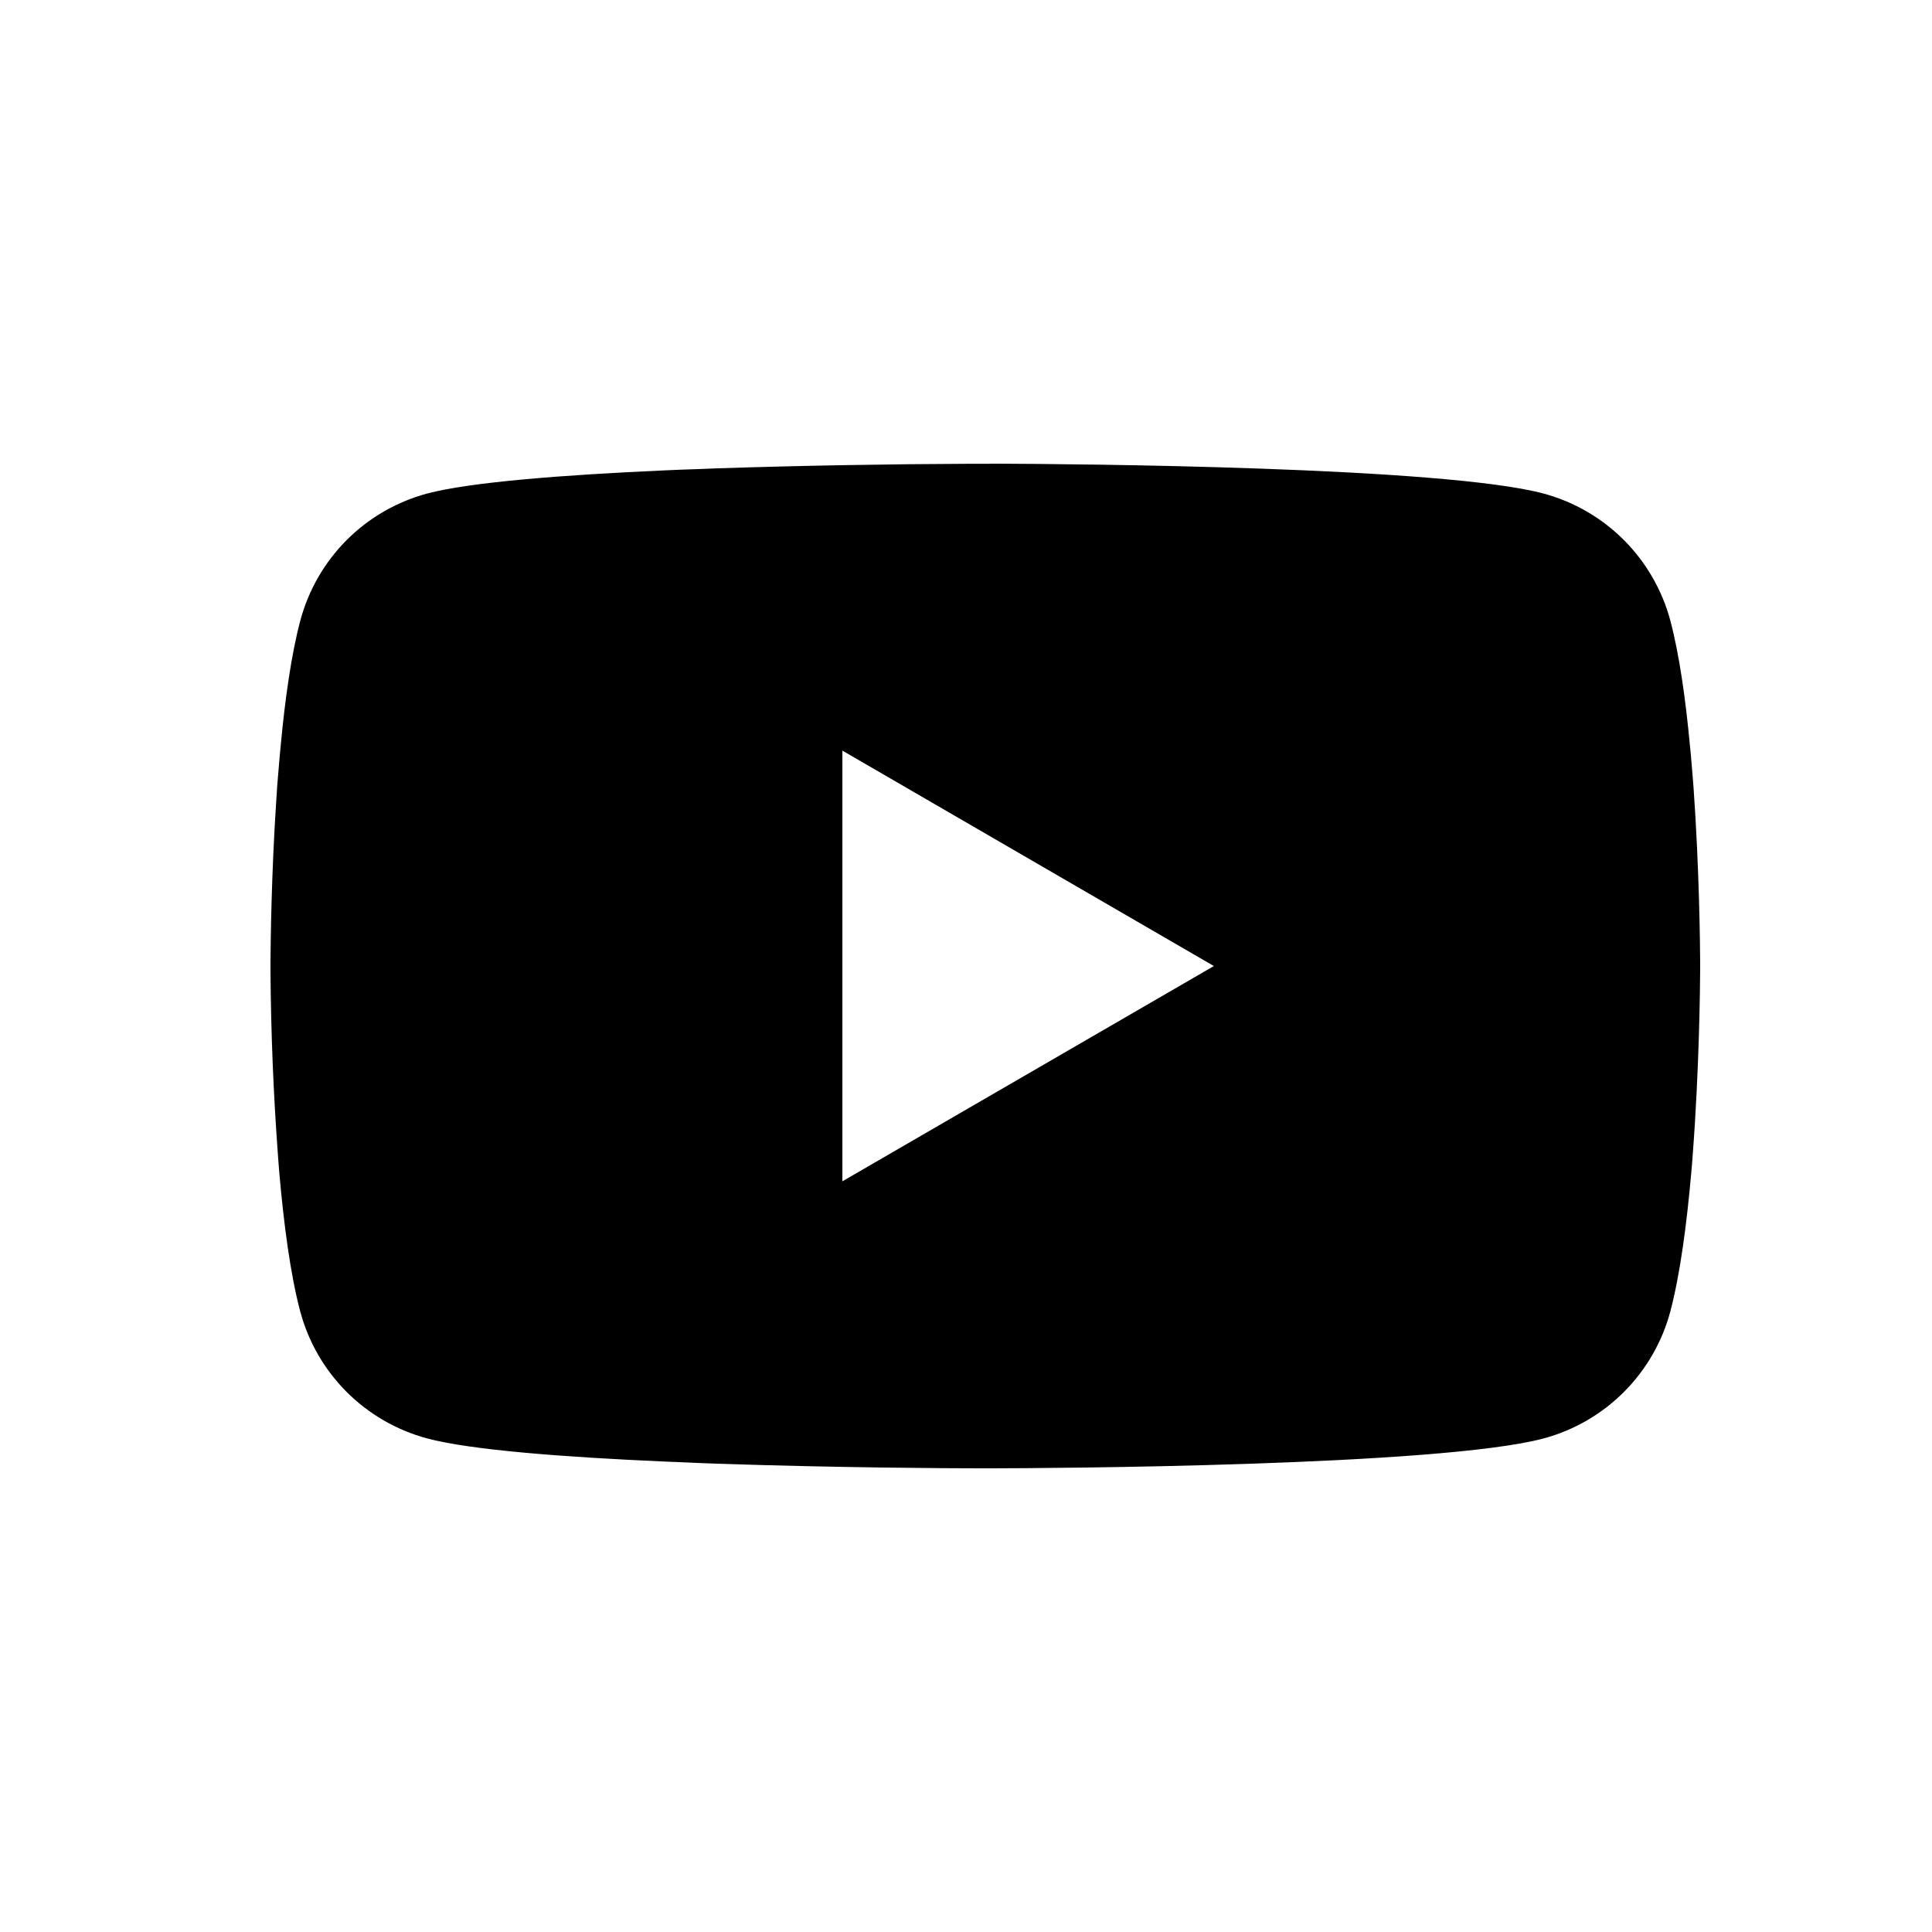 <svg width="50" height="50" viewBox="0 0 50 50" fill="none" xmlns="http://www.w3.org/2000/svg">
<path d="M25.619 12H25.825C27.726 12.007 37.358 12.076 39.955 12.775C40.74 12.988 41.456 13.404 42.03 13.98C42.604 14.557 43.017 15.274 43.228 16.06C43.461 16.939 43.625 18.103 43.736 19.303L43.76 19.544L43.81 20.145L43.829 20.386C43.979 22.5 43.998 24.481 44 24.913V25.087C43.998 25.535 43.977 27.65 43.81 29.852L43.792 30.095L43.771 30.336C43.655 31.659 43.484 32.973 43.228 33.94C43.018 34.727 42.605 35.444 42.031 36.02C41.456 36.597 40.741 37.012 39.955 37.225C37.273 37.947 27.076 37.998 25.663 38H25.335C24.62 38 21.665 37.986 18.566 37.88L18.172 37.866L17.971 37.857L17.576 37.84L17.18 37.824C14.613 37.711 12.169 37.528 11.043 37.223C10.257 37.01 9.542 36.595 8.967 36.019C8.393 35.443 7.98 34.726 7.77 33.94C7.513 32.975 7.342 31.659 7.227 30.336L7.208 30.093L7.19 29.852C7.075 28.285 7.012 26.714 7 25.142L7 24.858C7.005 24.36 7.023 22.642 7.148 20.744L7.164 20.506L7.171 20.386L7.19 20.145L7.241 19.544L7.264 19.303C7.375 18.103 7.539 16.937 7.772 16.06C7.982 15.274 8.395 14.556 8.969 13.979C9.544 13.403 10.259 12.988 11.045 12.775C12.171 12.474 14.616 12.289 17.183 12.174L17.576 12.157L17.974 12.143L18.172 12.136L18.568 12.12C20.769 12.049 22.971 12.01 25.173 12.002H25.619V12ZM21.801 19.426V30.572L31.415 25.001L21.801 19.426Z" fill="black"/>
</svg>
